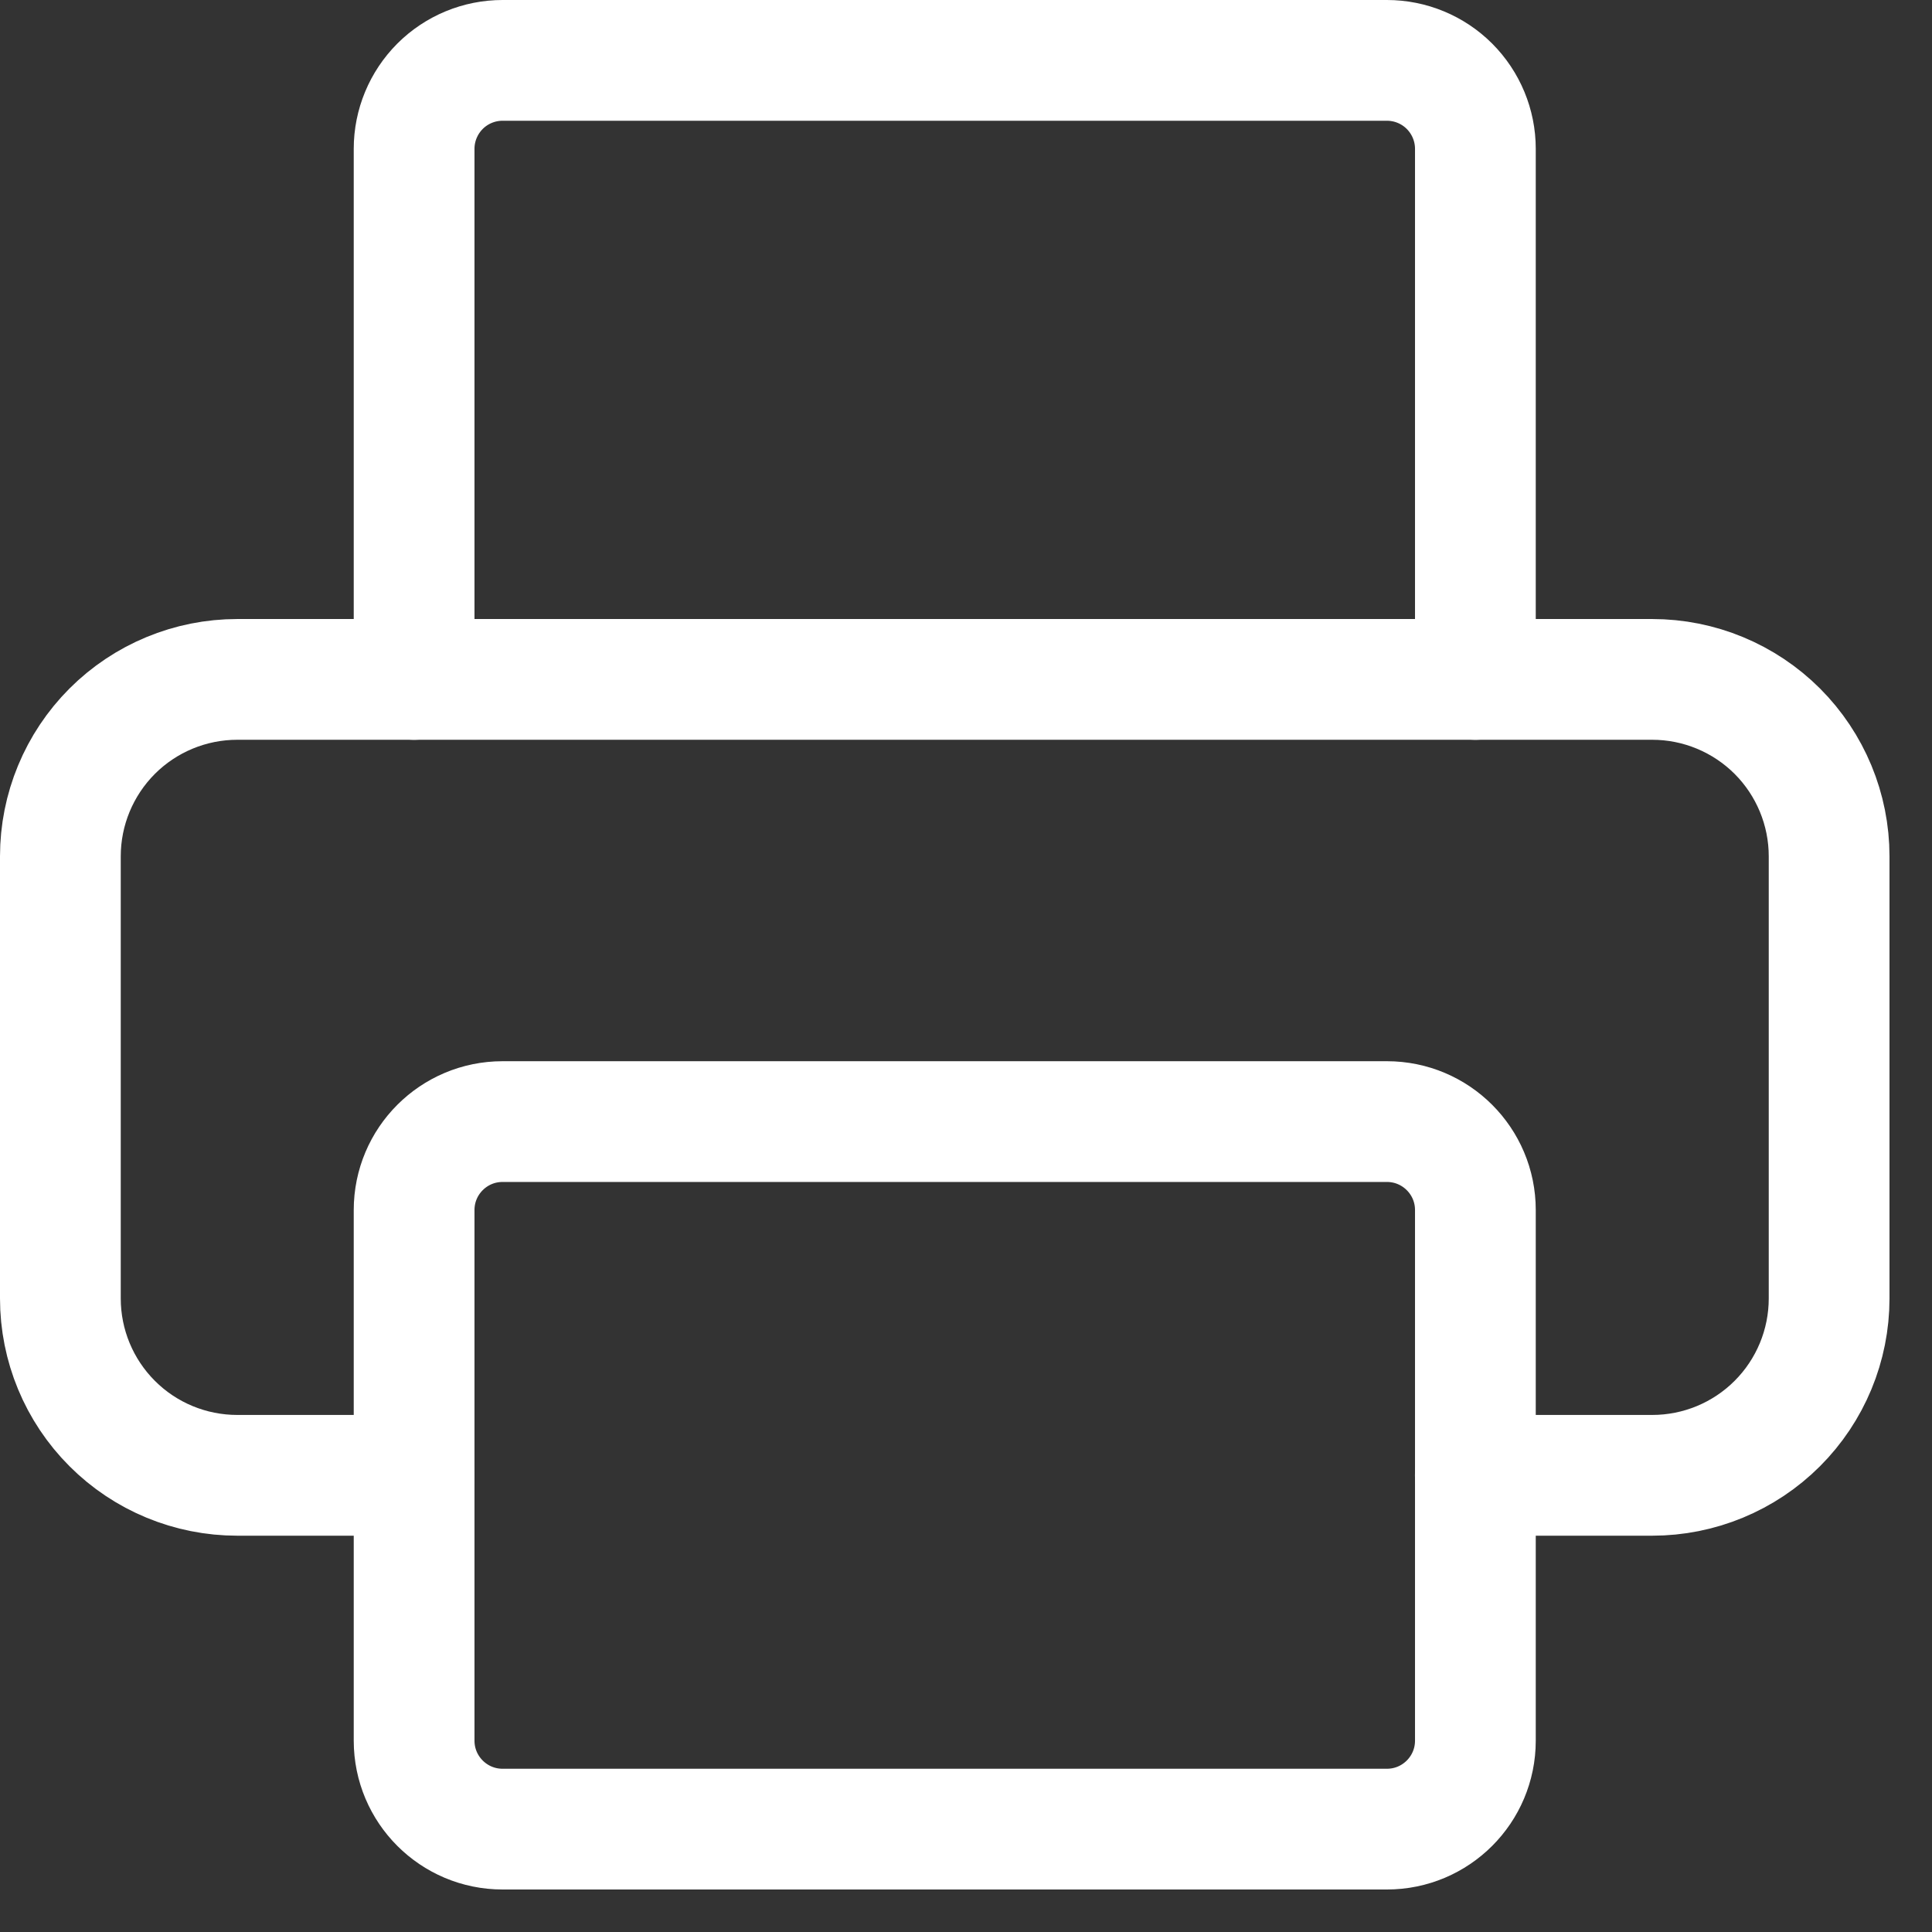<svg width="32" height="32" viewBox="0 0 32 32" fill="none" xmlns="http://www.w3.org/2000/svg">
<rect x="0" y="0" width="32" height="32" fill="#333333" stroke="none"/>
<path d="M6.859 24.436H3.93C3.153 24.436 2.407 24.128 1.858 23.578C1.309 23.029 1 22.284 1 21.507V14.183C1 13.406 1.309 12.661 1.858 12.111C2.407 11.562 3.153 11.253 3.93 11.253H27.366C28.143 11.253 28.888 11.562 29.438 12.111C29.987 12.661 30.296 13.406 30.296 14.183V21.507C30.296 22.284 29.987 23.029 29.438 23.578C28.888 24.128 28.143 24.436 27.366 24.436H24.436" stroke="white" stroke-width="2" stroke-linecap="round" stroke-linejoin="round"/>
<path d="M6.859 11.253V2.465C6.859 2.076 7.014 1.704 7.288 1.429C7.563 1.154 7.936 1 8.324 1H22.972C23.36 1 23.733 1.154 24.008 1.429C24.282 1.704 24.437 2.076 24.437 2.465V11.253" stroke="white" stroke-width="2" stroke-linecap="round" stroke-linejoin="round"/>
<path d="M22.972 18.577H8.324C7.515 18.577 6.859 19.233 6.859 20.042V28.831C6.859 29.64 7.515 30.296 8.324 30.296H22.972C23.781 30.296 24.437 29.64 24.437 28.831V20.042C24.437 19.233 23.781 18.577 22.972 18.577Z" stroke="white" stroke-width="2" stroke-linecap="round" stroke-linejoin="round"/>
</svg>
